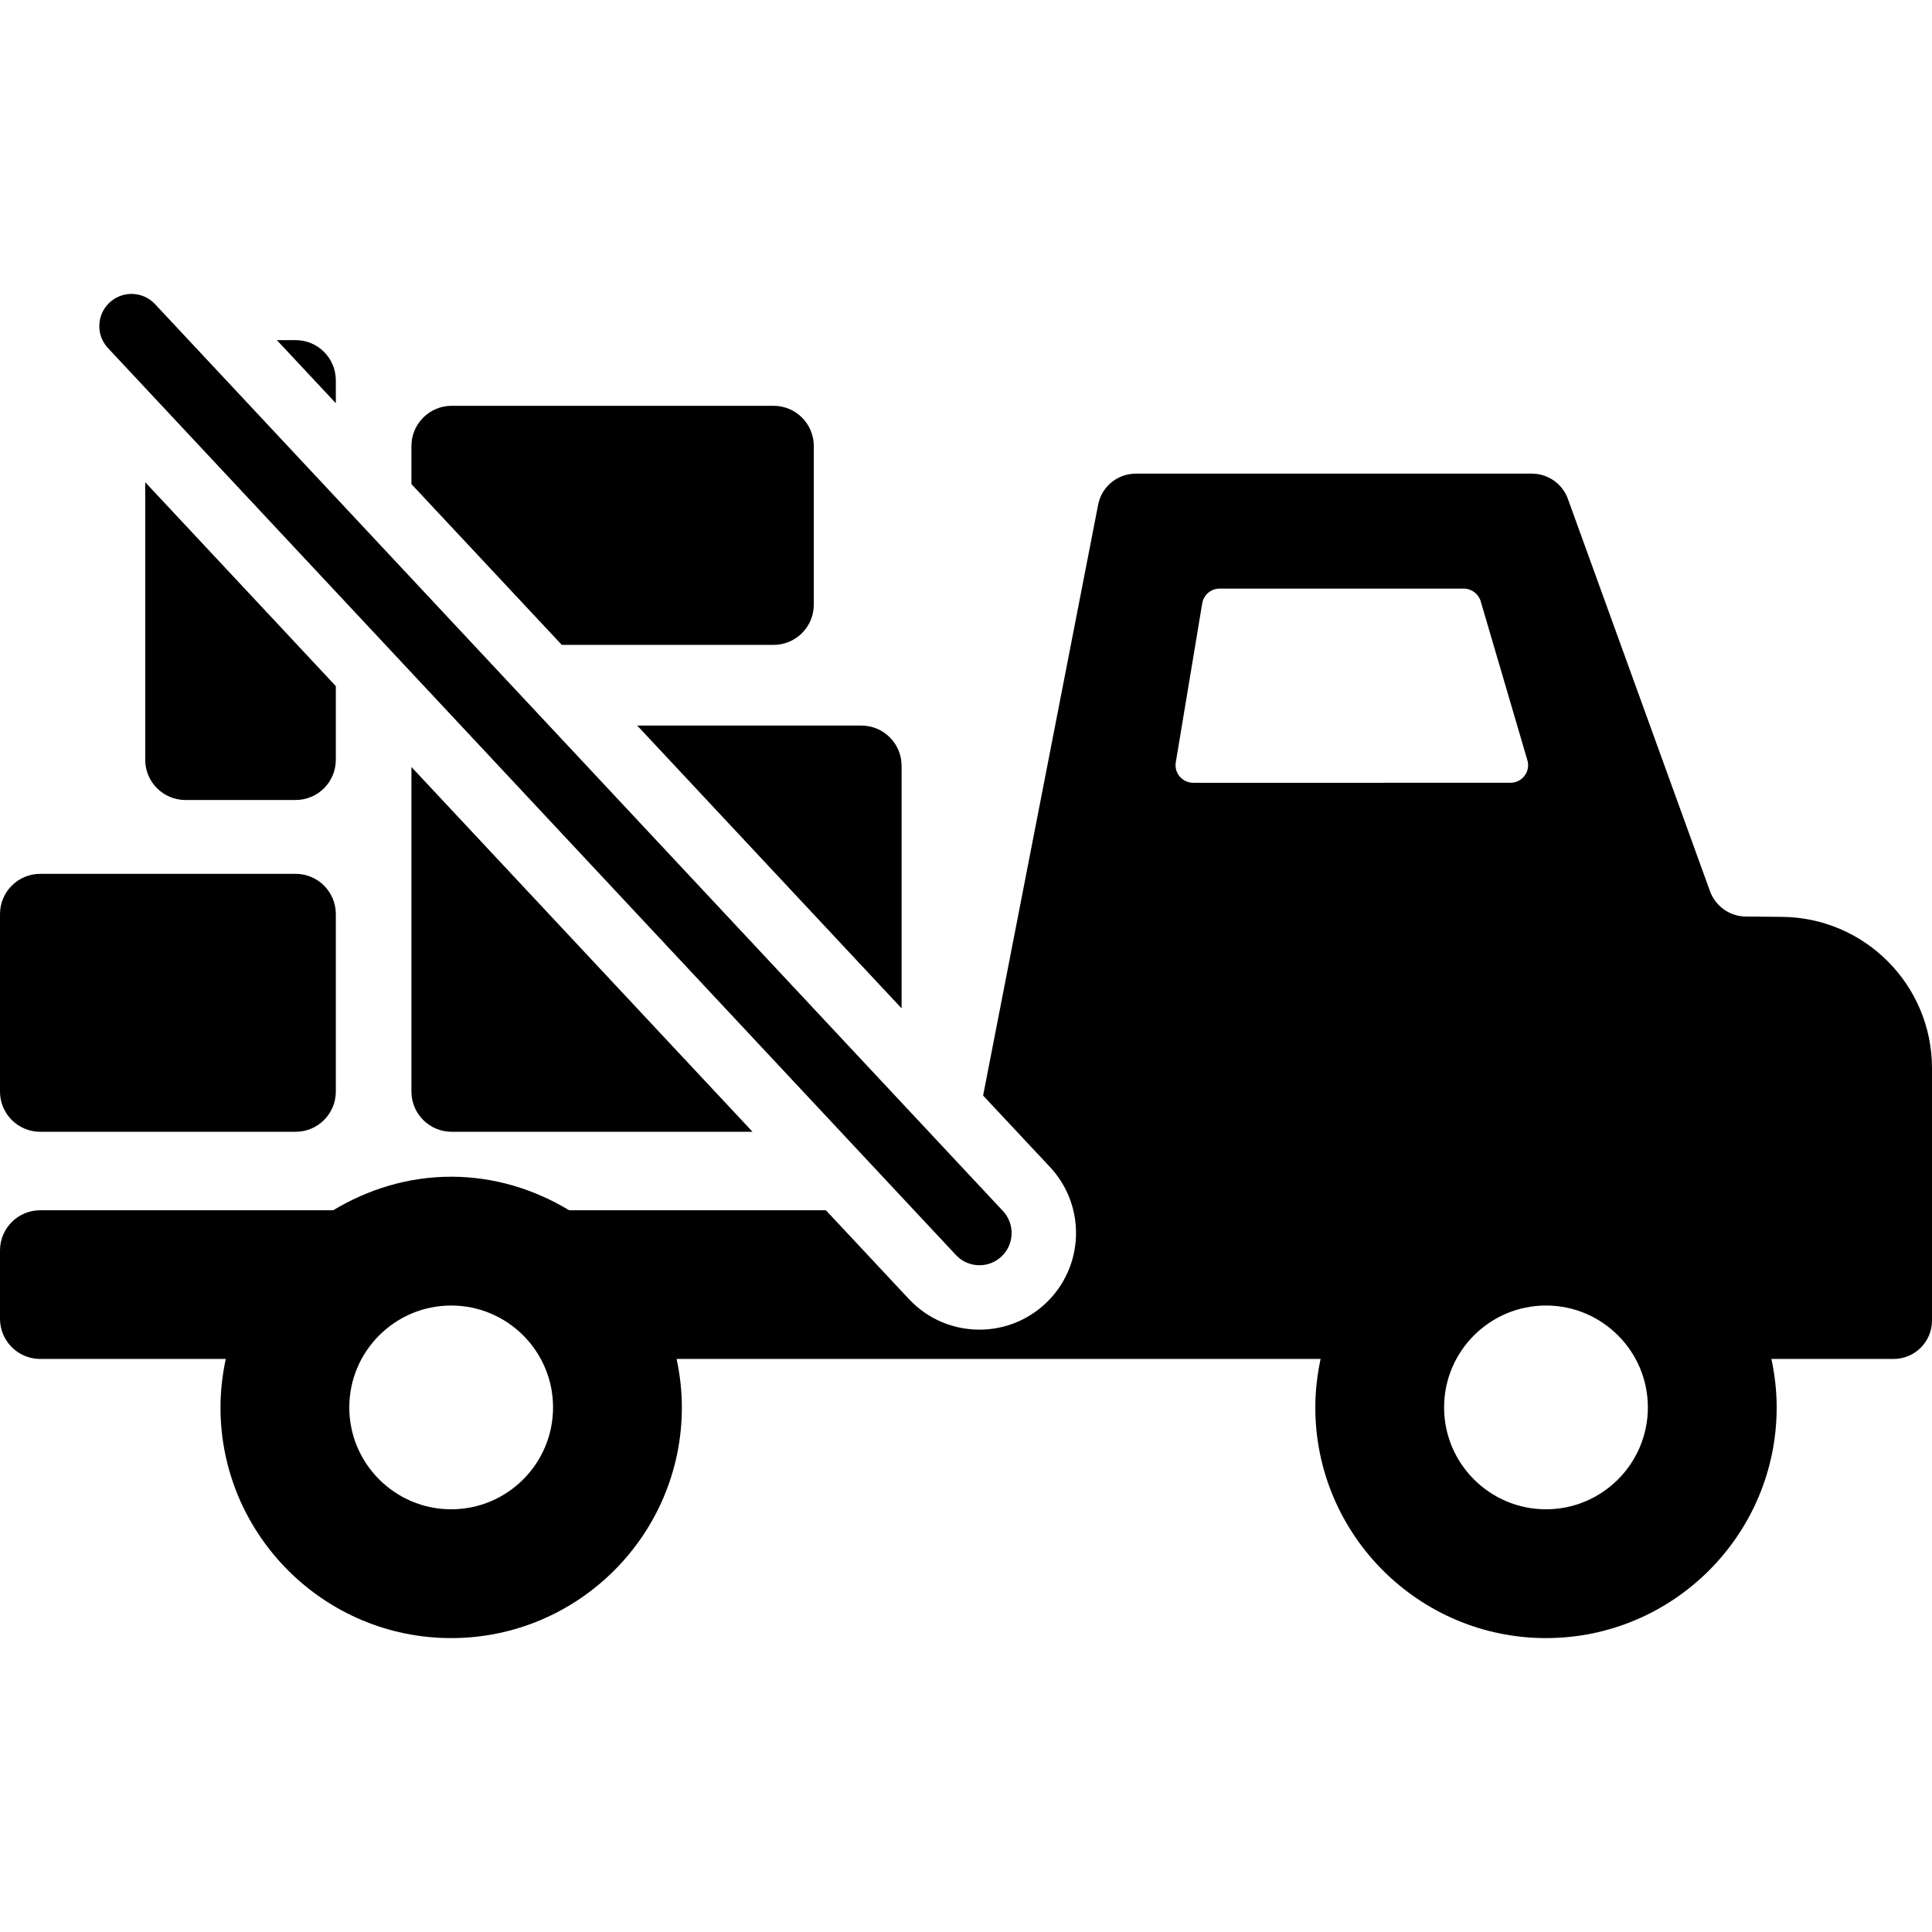 <?xml version="1.0" encoding="iso-8859-1"?>
<!-- Uploaded to: SVG Repo, www.svgrepo.com, Generator: SVG Repo Mixer Tools -->
<svg fill="#000000" height="800px" width="800px" version="1.1" id="Capa_1" xmlns="http://www.w3.org/2000/svg" xmlns:xlink="http://www.w3.org/1999/xlink" 
	 viewBox="0 0 492.565 492.565" xml:space="preserve">
<g>
	<g id="Icons_10_">
		<g>
			<path d="M115.155,288.55h76.708l-86.969-93.006v82.744C104.893,283.957,109.494,288.55,115.155,288.55z"/>
			<path d="M229.863,257.084v-61.836c0-5.667-4.584-10.262-10.262-10.262h-57.144L229.863,257.084z"/>
			<path d="M10.259,288.55H75.36c5.676,0,10.26-4.593,10.26-10.262V233.05c0-5.67-4.584-10.263-10.26-10.263H10.259
				C4.584,222.787,0,227.38,0,233.05v45.238C-0.001,283.957,4.583,288.55,10.259,288.55z"/>
			<path d="M47.283,203.962h28.076c5.676,0,10.26-4.593,10.26-10.26v-18.776l-48.597-51.983v70.759
				C37.022,199.369,41.622,203.962,47.283,203.962z"/>
			<path d="M85.619,96.976c0-5.669-4.584-10.262-10.26-10.262h-4.78l15.04,16.083V96.976z"/>
			<path d="M197.217,164.416c5.675,0,10.262-4.595,10.262-10.262v-40.43c0-5.669-4.587-10.263-10.262-10.263h-82.062
				c-5.661,0-10.262,4.593-10.262,10.263v9.699l38.338,40.993H197.217z"/>
			<path d="M454.275,233.754l-9.171-0.08c-4.104-0.031-7.745-2.615-9.14-6.462l-36.22-99.997c-1.396-3.879-5.082-6.46-9.219-6.46
				h-100.95c-4.684,0-8.725,3.326-9.605,7.929l-29.327,150.633l17.06,18.228c9.285,9.936,8.756,25.521-1.185,34.812
				c-4.746,4.441-10.776,6.639-16.804,6.639c-6.574,0-13.147-2.623-17.99-7.81l-21.167-22.631h-65.45
				c-8.819-5.309-19.049-8.549-30.079-8.549c-11.033,0-21.247,3.24-30.08,8.549H10.259C4.584,308.555,0,313.147,0,318.814v17.39
				c0,5.67,4.584,10.262,10.259,10.262H57.56c-0.85,3.993-1.347,8.114-1.347,12.354c0,32.43,26.394,58.814,58.815,58.814
				c32.435,0,58.812-26.385,58.812-58.814c0-4.24-0.48-8.361-1.347-12.354h76.98h15.281h71.93c-0.85,3.993-1.347,8.114-1.347,12.354
				c0,32.43,26.391,58.814,58.812,58.814c32.438,0,58.814-26.385,58.814-58.814c0-4.24-0.48-8.361-1.347-12.354h31.153
				c5.402,0,9.796-4.385,9.796-9.796v-64.322C492.565,251.158,475.473,233.922,454.275,233.754z M115.028,384.796
				c-14.318,0-25.976-11.649-25.976-25.976s11.658-25.976,25.976-25.976c14.335,0,25.975,11.649,25.975,25.976
				S129.363,384.796,115.028,384.796z M304.197,199.568c-1.316,0-2.566-0.583-3.43-1.586c-0.85-1.011-1.219-2.35-0.994-3.648
				l6.735-40.51c0.366-2.171,2.242-3.76,4.438-3.76h62.23c1.987,0,3.752,1.316,4.329,3.232l11.896,40.5
				c0.418,1.364,0.146,2.831-0.705,3.97c-0.85,1.137-2.18,1.802-3.592,1.802L304.197,199.568L304.197,199.568z M394.148,384.796
				c-14.318,0-25.976-11.649-25.976-25.976s11.658-25.976,25.976-25.976c14.334,0,25.976,11.649,25.976,25.976
				S408.482,384.796,394.148,384.796z"/>
			<path d="M243.717,319.971c1.603,1.73,3.8,2.603,5.997,2.603c2.003,0,4.007-0.727,5.596-2.211c3.32-3.095,3.479-8.29,0.401-11.601
				L39.522,77.535c-3.095-3.32-8.29-3.479-11.592-0.393c-3.319,3.095-3.496,8.288-0.401,11.601L243.717,319.971z"/>
		</g>
	</g>
</g>
</svg>